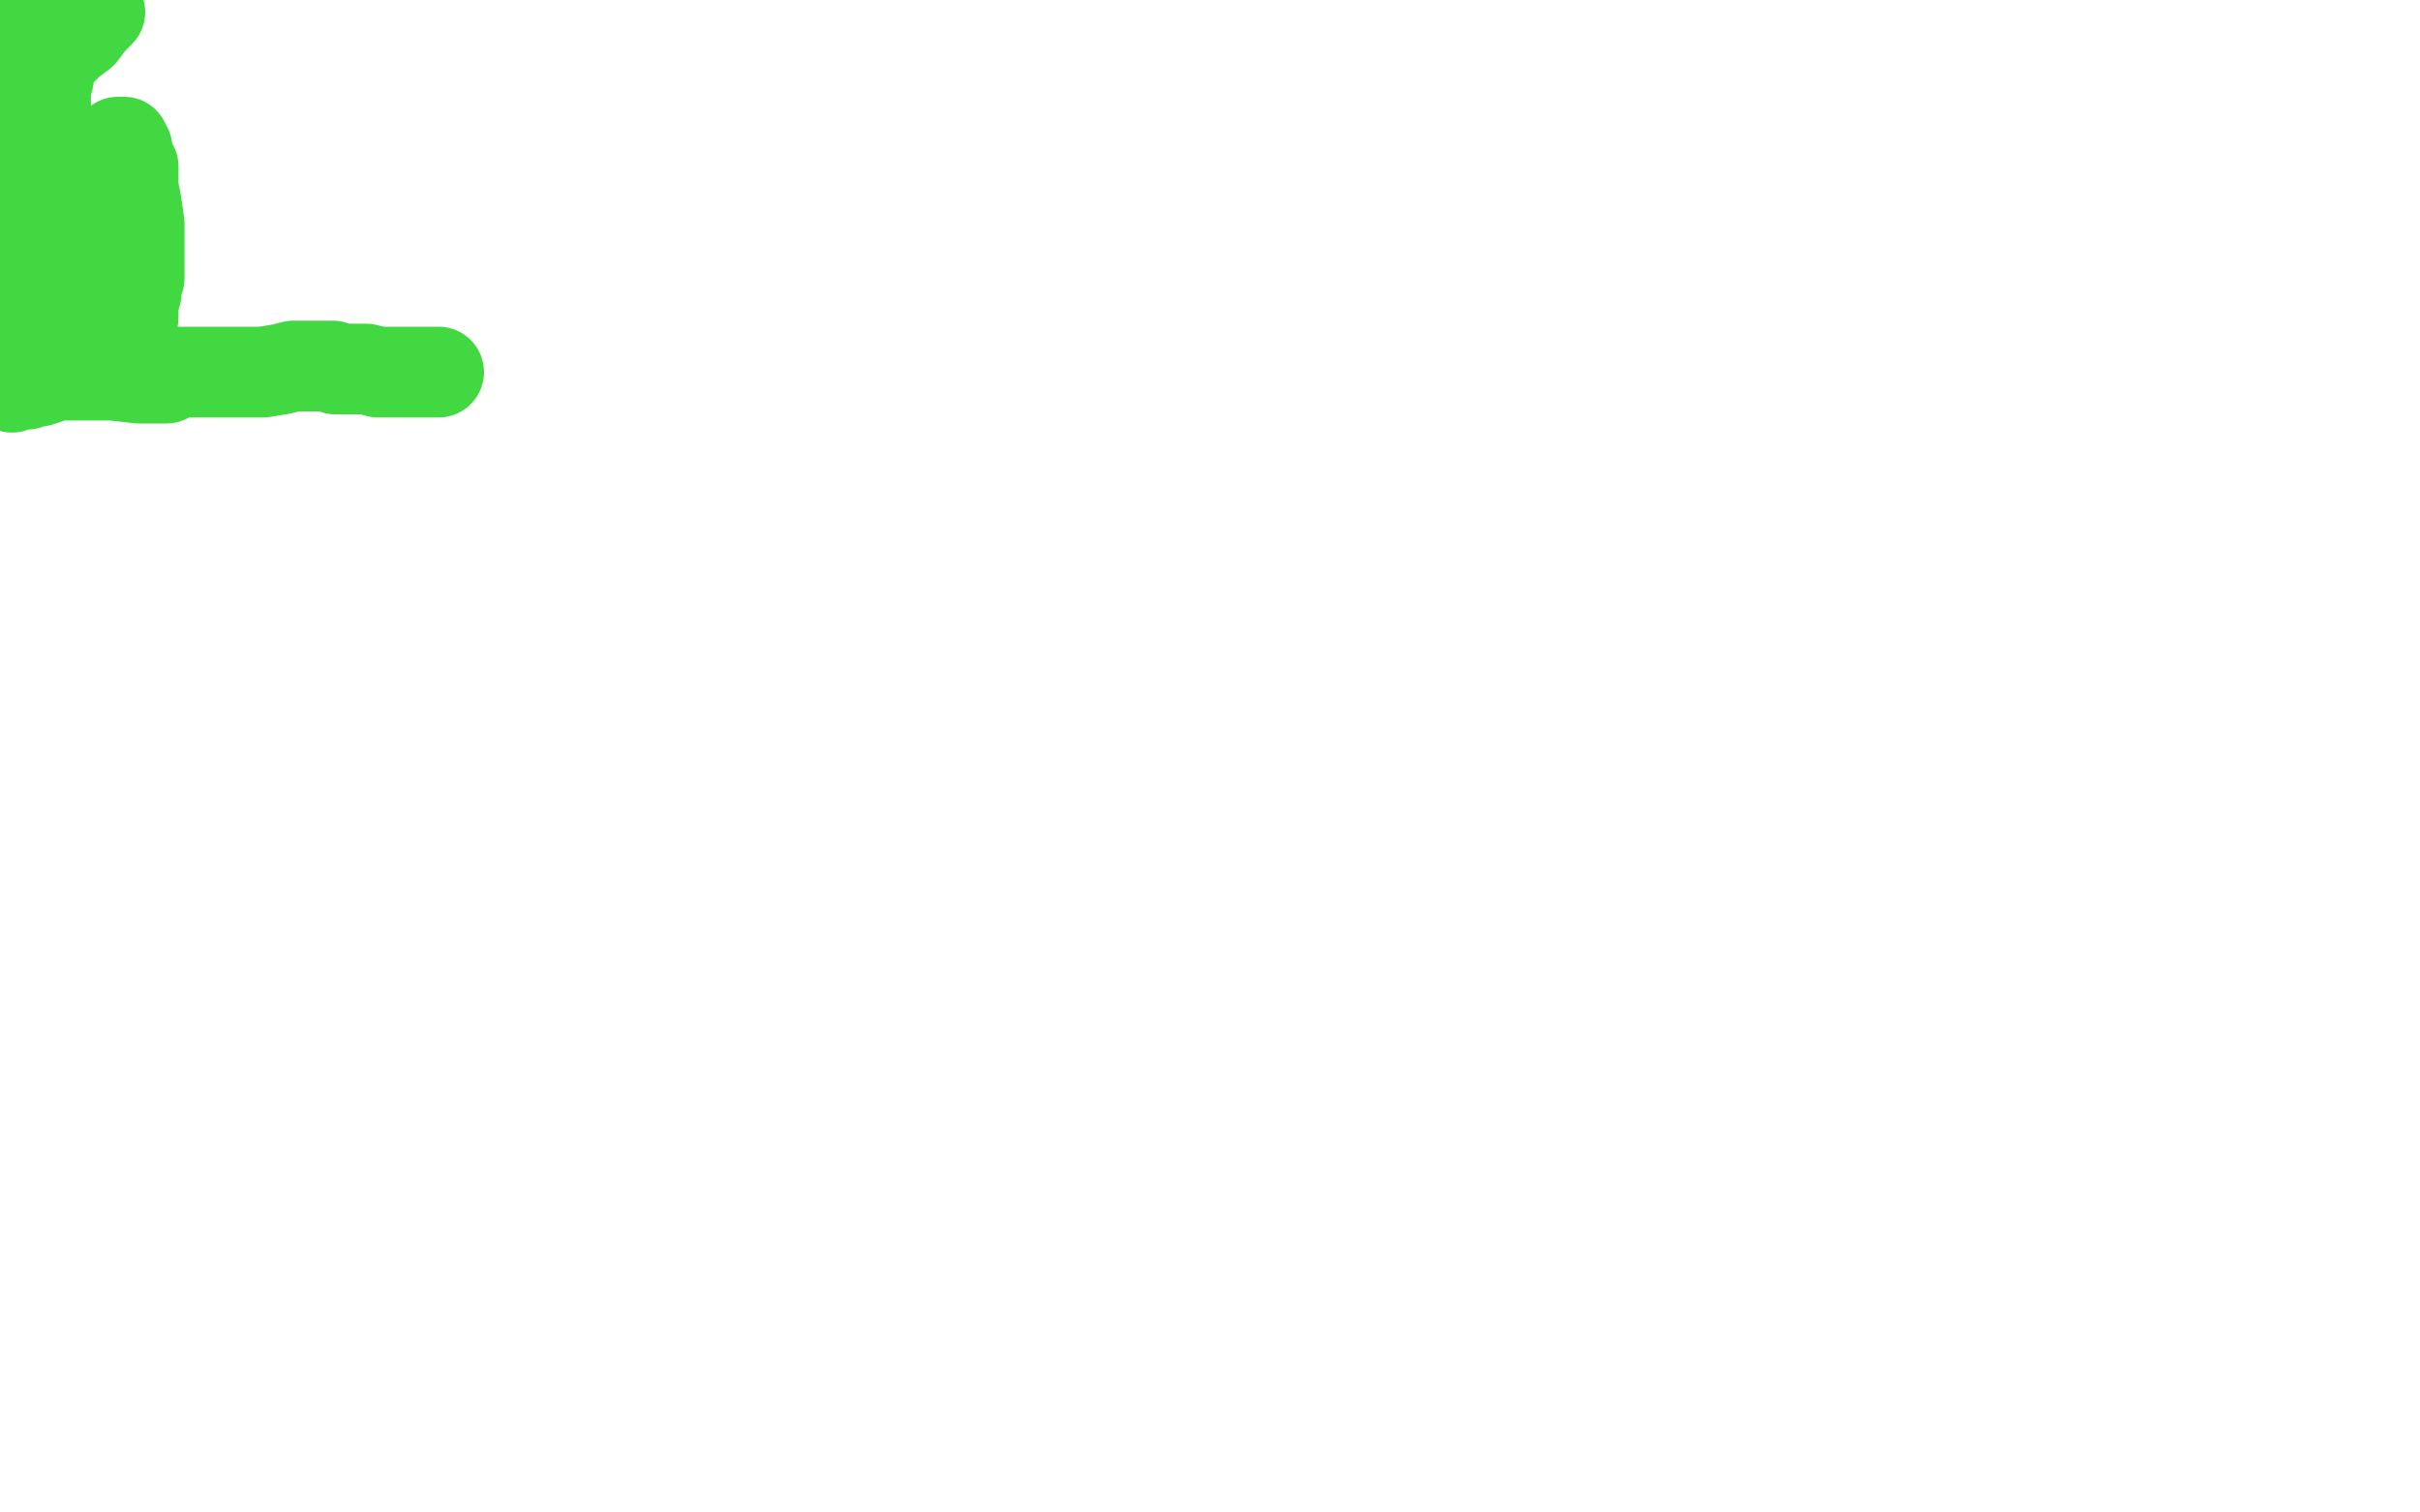 <?xml version="1.0" standalone="no"?>
<!DOCTYPE svg PUBLIC "-//W3C//DTD SVG 1.1//EN"
"http://www.w3.org/Graphics/SVG/1.1/DTD/svg11.dtd">

<svg width="800" height="500" version="1.1" xmlns="http://www.w3.org/2000/svg" xmlns:xlink="http://www.w3.org/1999/xlink" style="stroke-antialiasing: false"><desc>This SVG has been created on https://colorillo.com/</desc><rect x='0' y='0' width='800' height='500' style='fill: rgb(255,255,255); stroke-width:0' /><polyline points="92,7 92,8 92,8 92,9 92,9 92,11 92,11 92,15 92,15 92,17 92,17 92,18 92,18 93,22 93,22 93,23 93,24 93,27 93,29 93,30 93,31 93,36 93,38 93,42 93,43 93,44 94,46 94,47 94,48 95,52 96,62 96,67 96,73 96,80 96,83 97,89 99,98 100,103 100,109 100,110 101,115 101,120 101,126 101,131 102,135 102,142 102,149 102,157 103,166 105,172 106,177 106,185 106,191 106,199 106,207 106,216 106,223 106,229 105,236 104,242 104,248 104,254 104,259 104,265 104,273 104,281 104,289 104,294 104,306 104,312 102,317 102,325 101,334 101,340 100,349 99,357 99,370 98,381 98,391 97,397 95,407 95,410 95,418 95,424 95,428 95,433 95,439 95,444 95,445 95,450 95,452 95,455 95,458 95,462 95,463 95,465 95,469 96,471 96,473 96,474 97,474 97,475 97,476 97,477 97,479 98,481 98,482 98,483 99,483 99,484 99,485 99,482" style="fill: none; stroke: #41d841; stroke-width: 15; stroke-linejoin: round; stroke-linecap: round; stroke-antialiasing: false; stroke-antialias: 0; opacity: 1.0"/>
<polyline points="149,469 148,469 148,469 147,469 147,469 146,469 146,469 142,469 142,469 136,470 136,470 131,471 131,471 122,473 116,474 111,475 102,476 98,477 97,477 96,478 95,478 93,478 92,478 92,479 90,480 91,480 97,480 109,480 123,480 134,480 145,480 148,480 148,481 147,481 137,482 125,485 113,485 108,485 107,485 106,485 103,485 101,485 94,485 88,484 88,483 90,483 97,480 125,477 137,475 142,473 144,473 144,472 143,471 141,470 128,468 118,468 105,468 83,468 70,468 62,468 57,468 54,468 56,468 87,459 112,452 136,445 145,443 144,443 128,445 104,450 98,451 93,452 93,453 96,451 99,448 112,441 121,437 125,437 128,435 129,435 129,434 125,433" style="fill: none; stroke: #ffffff; stroke-width: 15; stroke-linejoin: round; stroke-linecap: round; stroke-antialiasing: false; stroke-antialias: 0; opacity: 1.0"/>
<polyline points="99,377 96,380 96,380 90,383 90,383 84,389 84,389 81,392 81,392 79,397 79,397 78,400 78,400 78,403 78,403 78,406 78,410 78,416 83,423 97,436 111,441 122,445 132,446 138,445 144,439 150,429 151,415 150,406 147,404 146,401 142,400 137,397 129,397 116,397 101,397 89,399 84,402 83,403 83,404 83,406 83,408 84,409 90,410 98,410 110,408 121,404 128,398 133,392 135,386 136,379 135,377 134,376 131,376 118,377 109,383 102,389 98,394 97,397 97,398 99,398 128,389 151,376 170,362 181,348 185,337 184,332 174,325 164,323 154,323 142,323 129,327 119,331 111,339 110,340 110,341 114,341 130,338 140,331 150,321 152,317 152,315 146,315 140,315 120,316 105,327 95,337 89,345 88,349 88,351 88,353 93,355 105,355 122,351 142,342 150,337 151,336 150,332 146,334 133,341 121,348 113,354 110,354 111,354 119,346 135,334 147,320 155,307 157,301 157,300 156,299 155,299 153,299 142,300 138,303 136,305 133,307 136,305 148,298 163,287 168,278 169,275 169,274 160,274 140,276 126,277 117,280 116,280 115,280 119,280 127,277 148,271 162,264 167,260 167,259 158,259 153,259 115,264 97,271 83,280 76,286 73,291 73,294 73,295 73,296 87,296 108,291 124,285 137,275 138,271 138,270 132,270 120,276 108,285 101,294 95,304 94,306 96,305 102,297 113,285 118,275 118,270 117,270 113,271 106,276 105,279 105,280 107,280 111,280 122,272 134,264 142,249 142,240 140,234 136,229 134,225 131,223 127,223 121,223 107,223 96,224 91,229 85,234 82,241 82,245 85,248 98,249 116,249 135,243 145,235 149,226 151,221 151,216 147,215 140,214 124,216 103,221 85,228 74,235 71,238 71,239 71,240 75,240 95,241 122,241 133,240 137,235 138,232 136,228 130,223 118,219 99,219 79,218 71,216 71,215 71,214 80,209 105,201 132,194 168,184 189,180 191,179 192,179 188,179 164,179 127,179 84,180 81,180 80,180 88,179 107,175 135,168 166,161 175,160 170,160 143,160 109,160 74,161 71,161 80,158 119,146 169,133 193,127 197,123 197,122 193,121 162,121 137,121 125,122 121,122 123,122 133,120 173,112 192,105 191,105 177,105 144,105 109,105 93,105 85,105 94,105 151,103 232,103 276,103 282,103 280,103 256,103 210,103 150,105 102,105 79,110 69,110 67,110 71,109 97,103 166,86 216,78 233,76 231,76 222,76 171,85 110,95 64,108 63,109 63,110 65,113 77,115 90,117 111,119 123,120 129,120 129,121 127,122 120,123 100,126 94,129 106,129 133,126 153,120 156,119 154,119 135,119 93,120 73,124 70,125 68,125 68,126 70,125 91,117 144,105 203,88 233,78 236,77 236,76 216,73 187,73 148,73 120,73 102,73 96,73 104,73 124,73 208,73 308,72 373,68 383,66 365,65 313,65 247,65 180,65 136,66 112,67 104,67 104,68 106,67 128,60 243,31 298,18 312,14 312,13 292,12 245,11 186,11 130,11 94,11 78,10 80,10 85,10 95,10 99,10 100,10 102,10 108,10 113,10 114,10 110,10 88,17 58,22 41,26 36,26 36,28 38,29 61,34 114,34 115,34 114,34 108,35 89,39 69,42 48,47 39,49 37,49 39,49 48,49 89,49 131,49 156,48 165,48 163,48 156,49 140,51 119,58 99,62 94,64 96,64 101,64 112,62 119,62 118,62 101,65 89,68 85,69 87,69 92,69 97,70" style="fill: none; stroke: #ffffff; stroke-width: 30; stroke-linejoin: round; stroke-linecap: round; stroke-antialiasing: false; stroke-antialias: 0; opacity: 1.0"/>
<polyline points="1,1 1,2 1,2 1,3 1,3 1,4 1,4 1,5 1,5 1,6 1,6 1,8 1,8 1,9 1,13 1,16 0,17 0,18 0,19 0,21" style="fill: none; stroke: #14ae00; stroke-width: 30; stroke-linejoin: round; stroke-linecap: round; stroke-antialiasing: false; stroke-antialias: 0; opacity: 1.0"/>
<polyline points="6,18 6,19 6,19 7,21 7,21 7,22 7,22 7,25 7,25 7,26 7,26 7,28 7,28 7,31 7,31 7,32 7,33 7,34 7,36 7,37 7,38 7,39 7,40 7,42 7,43 6,43 6,45 6,46 6,47 5,50 4,51 4,53 4,54 3,56 3,57 3,58 3,59 3,60 2,61 1,62 1,64 1,65 1,66 1,67" style="fill: none; stroke: #14ae00; stroke-width: 30; stroke-linejoin: round; stroke-linecap: round; stroke-antialiasing: false; stroke-antialias: 0; opacity: 1.0"/>
<polyline points="14,69 14,70 14,70 14,71 14,71 14,75 14,75 14,78 14,78 13,83 13,83 12,86 12,86 12,90 12,90 11,91 11,92 11,93 11,94 10,98 10,100 9,101 9,104 9,105 9,106 9,108 9,109 9,111 9,113 9,116 9,117 9,120 9,121 9,124 9,125 9,127 9,129 9,131 9,135 9,140 9,142 9,145 9,151 9,152 9,154 9,155 9,156 9,157 9,158 8,162 8,163 7,165 7,167 7,168 6,170 6,172 6,174 6,175 6,176 6,177 6,178 6,179 6,180 6,181 6,182 6,184 7,188 7,190 7,193 7,194 7,195 7,196 7,197 7,198 7,199 7,200 7,201 7,202 7,206 7,207 7,211 7,214 7,215 6,216 6,217 6,218 6,219 6,220 6,221 6,222 6,223 6,224 6,225 6,226 6,227 6,228 5,230 5,231 6,231 7,231 8,231" style="fill: none; stroke: #14ae00; stroke-width: 30; stroke-linejoin: round; stroke-linecap: round; stroke-antialiasing: false; stroke-antialias: 0; opacity: 1.0"/>
<polyline points="40,228 39,227 39,227 38,226 38,226 37,226 37,226 36,226 36,226 34,225 34,225 33,225 33,225 30,225 29,225 25,225 24,226 23,226 22,226 21,226 20,226 19,226 18,226 17,226 16,226 16,227 15,227 14,228 14,229 13,230 12,231 11,233 11,234 11,235 11,236 11,239 11,241 11,242 12,243 13,245 14,246 16,247 19,248 28,250 30,251 34,251 35,250 37,249 39,248 40,246 42,242 42,239 42,238 42,235 42,230 37,223 35,220 29,212 28,209 25,207 24,205 22,203 19,200 16,199 15,199 13,199 11,199 10,199 10,200 10,201 9,202 8,202 8,204 8,205 8,206 8,208 8,209 8,210 8,211 8,214 10,217 15,222 18,228 23,233 29,241 30,245 31,248 32,249 32,250 33,250 33,251" style="fill: none; stroke: #ffffff; stroke-width: 30; stroke-linejoin: round; stroke-linecap: round; stroke-antialiasing: false; stroke-antialias: 0; opacity: 1.0"/>
<polyline points="27,158 26,158 26,158 25,158 25,158 21,159 21,159 20,159 20,159 16,159 16,159 16,160 16,160 15,160 14,161 13,162 13,163 12,164 12,167 12,169 12,172 12,175 12,181 13,185 14,189 14,190 16,192 18,192 23,194 29,195 32,195 33,195 39,188 41,183 42,175 42,167 36,159 34,154 28,146 18,136 13,132 12,129 9,128 7,126 6,126 5,126 4,127 0,134 1,147 2,147 3,147 6,147 7,147 11,144 12,141 14,137 15,131 15,124 15,121 14,120 13,120 9,120 3,122 1,125 7,121 17,109 19,100 19,92 19,86 19,81 16,76 14,71 13,70 13,69 12,68 6,73 25,86 37,80 51,68 62,52 62,44 62,37 62,36 59,35 57,35 46,35 30,38 13,42 1,32 1,30 2,28 3,25 3,24 4,20 4,16 4,15 4,14 4,13 5,12 5,11 5,10 6,10 6,9 7,9 7,8 10,8 12,8 13,9 14,9 14,10 15,10 15,11 15,12 15,13 15,14 15,16 14,17 11,19 8,20 8,21 8,22 7,22 6,23 6,24 6,25 6,26 6,27 6,28 6,29 6,32 6,37 6,39 6,43 6,45 6,47 6,50 6,51 6,52 6,53 6,54 6,55 6,56 5,57 4,58 4,61 2,66 2,71 1,78 0,80 0,114 0,116 2,122 3,125 4,128 5,128 6,124 8,113 10,105 10,99 13,94 14,91 17,86 20,82 24,77 25,72 27,69 28,64 28,63 29,62 29,61 29,60 29,59 29,58 29,57 29,56 29,52 29,50 30,48 30,46 29,46 29,47 28,48 25,53 24,58 23,64 21,73 19,82 18,88 16,103 16,109 16,113 16,118 18,118 22,118" style="fill: none; stroke: #ffffff; stroke-width: 30; stroke-linejoin: round; stroke-linecap: round; stroke-antialiasing: false; stroke-antialias: 0; opacity: 1.0"/>
<polyline points="8,4 8,5 8,5 8,6 8,6 8,7 8,7 8,8 8,8 8,9 8,9 8,10 8,10 7,11 7,11 7,12 7,13 7,14 6,15 6,16 6,17 6,18 6,19 6,20 6,21 6,22 6,23 6,24 6,25 6,27 5,28 5,30 5,31 4,33 3,34 3,35 3,36 3,38 2,39 2,40 1,42 1,43 1,44 1,45 0,46 0,48 0,50 0,51 0,52 0,53" style="fill: none; stroke: #41d841; stroke-width: 30; stroke-linejoin: round; stroke-linecap: round; stroke-antialiasing: false; stroke-antialias: 0; opacity: 1.0"/>
<polyline points="17,14 17,15 17,15 17,16 17,16 16,17 16,17 16,18 16,18 16,19 16,19 15,20 15,20 15,21 15,22 15,24 15,25 15,26 15,27 15,28 15,29 15,32 15,33 15,34 15,35 15,41 15,42 15,43 15,44 15,45 15,47 15,48 15,49 15,50 14,51 14,53 13,54 13,56 12,58 11,60 11,61 10,62 10,63 9,63 8,64 8,65 8,66 8,67 8,68 7,70 7,71 7,72 7,73 7,74 6,76 6,77 6,78 6,79 6,80 6,81 6,82 6,83 6,84 6,85 6,86 6,87 6,89 6,90 6,91 6,92 6,93 6,94 6,95 6,96 6,97 6,98 6,99 6,100 6,101 6,102 6,103 6,104 6,105 6,106 6,107 6,108 6,112 6,113 7,115 7,116 7,118 7,119 7,120 7,121" style="fill: none; stroke: #41d841; stroke-width: 30; stroke-linejoin: round; stroke-linecap: round; stroke-antialiasing: false; stroke-antialias: 0; opacity: 1.0"/>
<polyline points="4,128 5,127 5,127 6,127 6,127 7,127 7,127 8,127 9,127 10,126 11,126 12,126 13,126 16,125 17,124 18,124 22,124 37,124 46,125 50,125 51,125 52,125 54,125 55,125 57,124 59,123 60,123 61,123 62,123 63,123 64,123 65,123 69,123 74,123 79,123 83,123 84,123 85,123 87,123 93,122 97,121 103,121 104,121 105,121 107,121 109,121 110,121 111,122 112,122 113,122 114,122 115,122 116,122 117,122 118,122 121,122 125,123 126,123 127,123 128,123 129,123 130,123 131,123 132,123 133,123 134,123 135,123 137,123 139,123 140,123 141,123 142,123 143,123 144,123 145,123" style="fill: none; stroke: #41d841; stroke-width: 30; stroke-linejoin: round; stroke-linecap: round; stroke-antialiasing: false; stroke-antialias: 0; opacity: 1.0"/>
<polyline points="33,4 30,7 30,7 27,11 27,11 23,14 23,14 20,17 20,17 17,20 17,20 16,21 16,21 16,23 16,24 16,25 16,26 15,28 15,29 15,31 15,32 15,34 15,36 16,41 17,42 17,46 18,52 19,56 19,57 19,60 20,66 21,71 21,72 22,75 22,76 22,78 22,79 23,81 23,82 23,84 24,87 25,90 25,91 25,92 26,93 27,93 27,94 28,95 29,96 33,103 36,106 38,110 39,110 40,110 41,110 41,109 42,107 43,107 44,105 44,104 44,99 45,97 45,96 45,95 46,92 46,90 46,88 46,87 46,83 46,79 46,74 45,67 44,62 44,58 44,55 43,54 42,51 42,49 41,49 41,48 41,47 40,47 39,47 37,50 35,51 35,52 35,53 34,54 34,55 34,56 34,58 34,62 35,67 36,73 37,75 37,78 37,79 39,82 40,84 41,85 41,86 41,87 41,88 40,88 38,93 35,96 33,96" style="fill: none; stroke: #41d841; stroke-width: 30; stroke-linejoin: round; stroke-linecap: round; stroke-antialiasing: false; stroke-antialias: 0; opacity: 1.0"/>
</svg>
